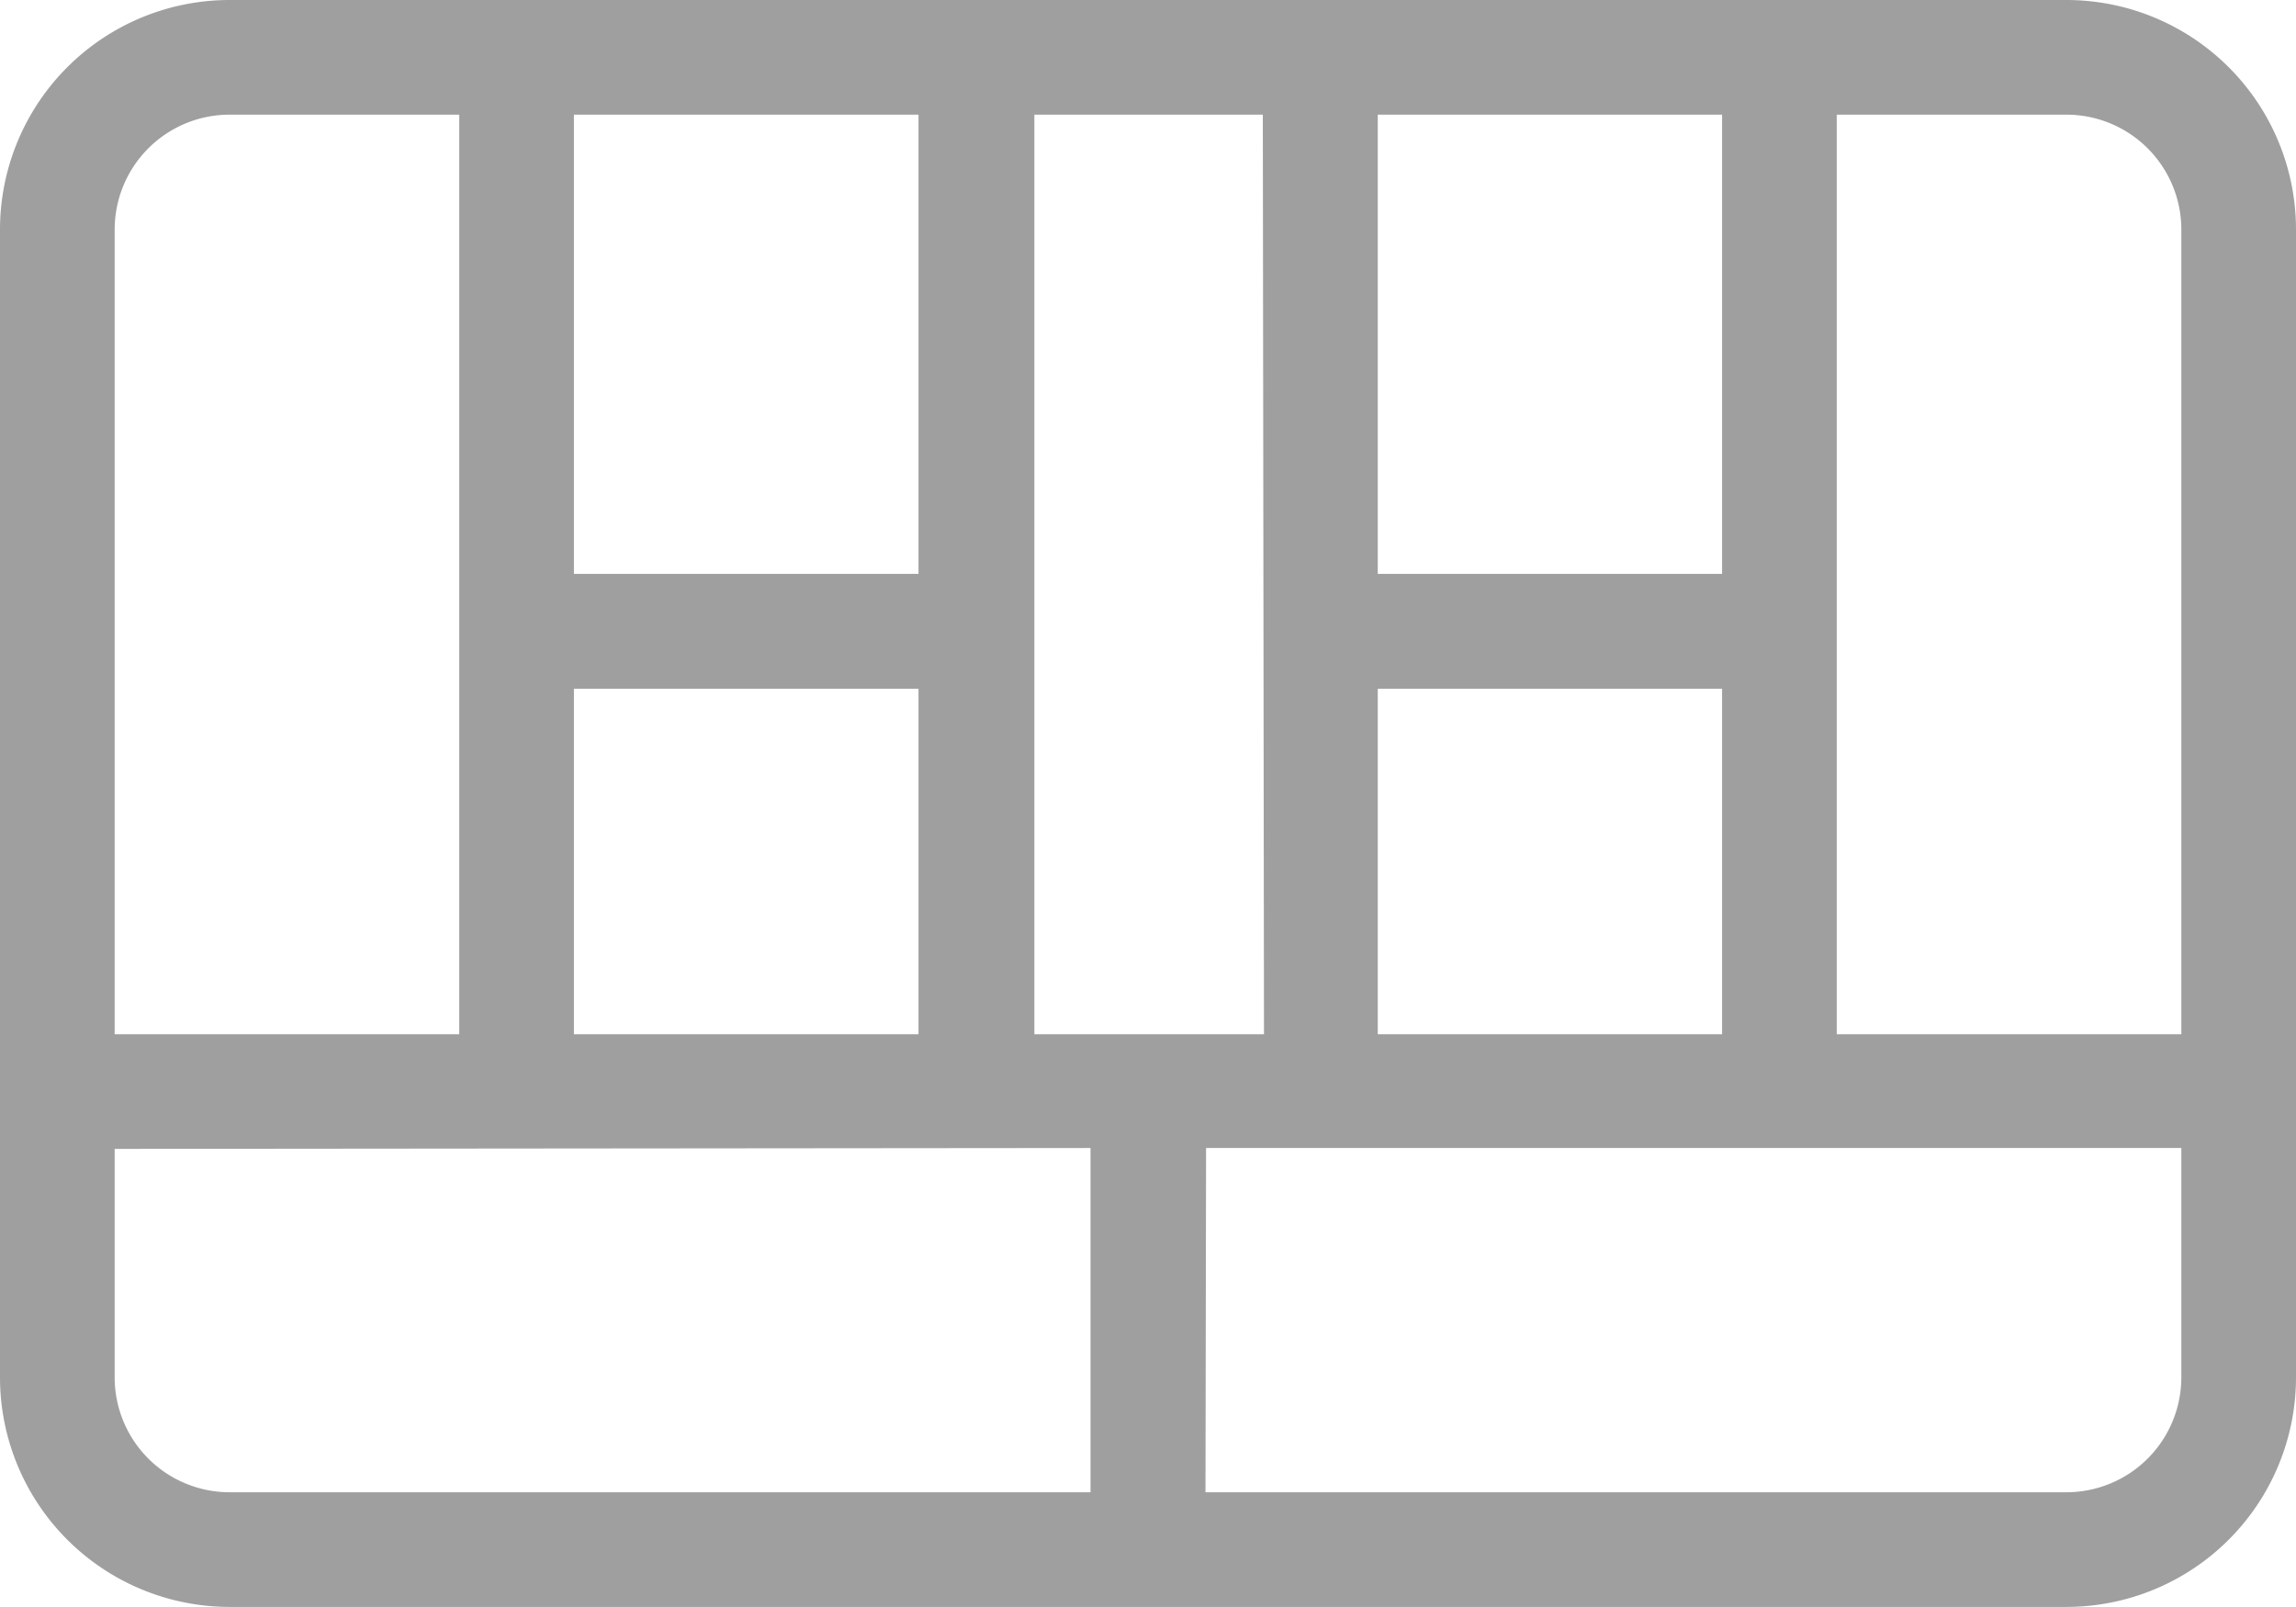 <svg id="Layer_1" data-name="Layer 1" xmlns="http://www.w3.org/2000/svg" viewBox="0 0 77.69 54.38"><defs><style>.cls-1{fill:#9f9f9f;}</style></defs><path class="cls-1" d="M0,7.77A7.77,7.77,0,0,1,7.77,0H69.92a7.77,7.77,0,0,1,7.77,7.77V46.62a7.77,7.77,0,0,1-7.77,7.76H7.77A7.77,7.77,0,0,1,0,46.62ZM15.54,3.88H7.77A3.89,3.89,0,0,0,3.88,7.77V35H15.54Zm-11.66,35v7.77A3.89,3.89,0,0,0,7.77,50.5H36.9V38.85Zm27.2-35H19.42V19.42H31.08Zm0,19.43H19.42V35H31.08ZM42.73,3.88H35V35h7.77ZM40.79,50.5H69.92a3.89,3.89,0,0,0,3.89-3.88V38.85h-33ZM58.27,3.88H46.62V19.42H58.27ZM46.62,23.31V35H58.27V23.31ZM62.15,35H73.81V7.77a3.89,3.89,0,0,0-3.89-3.89H62.15Z"/></svg>